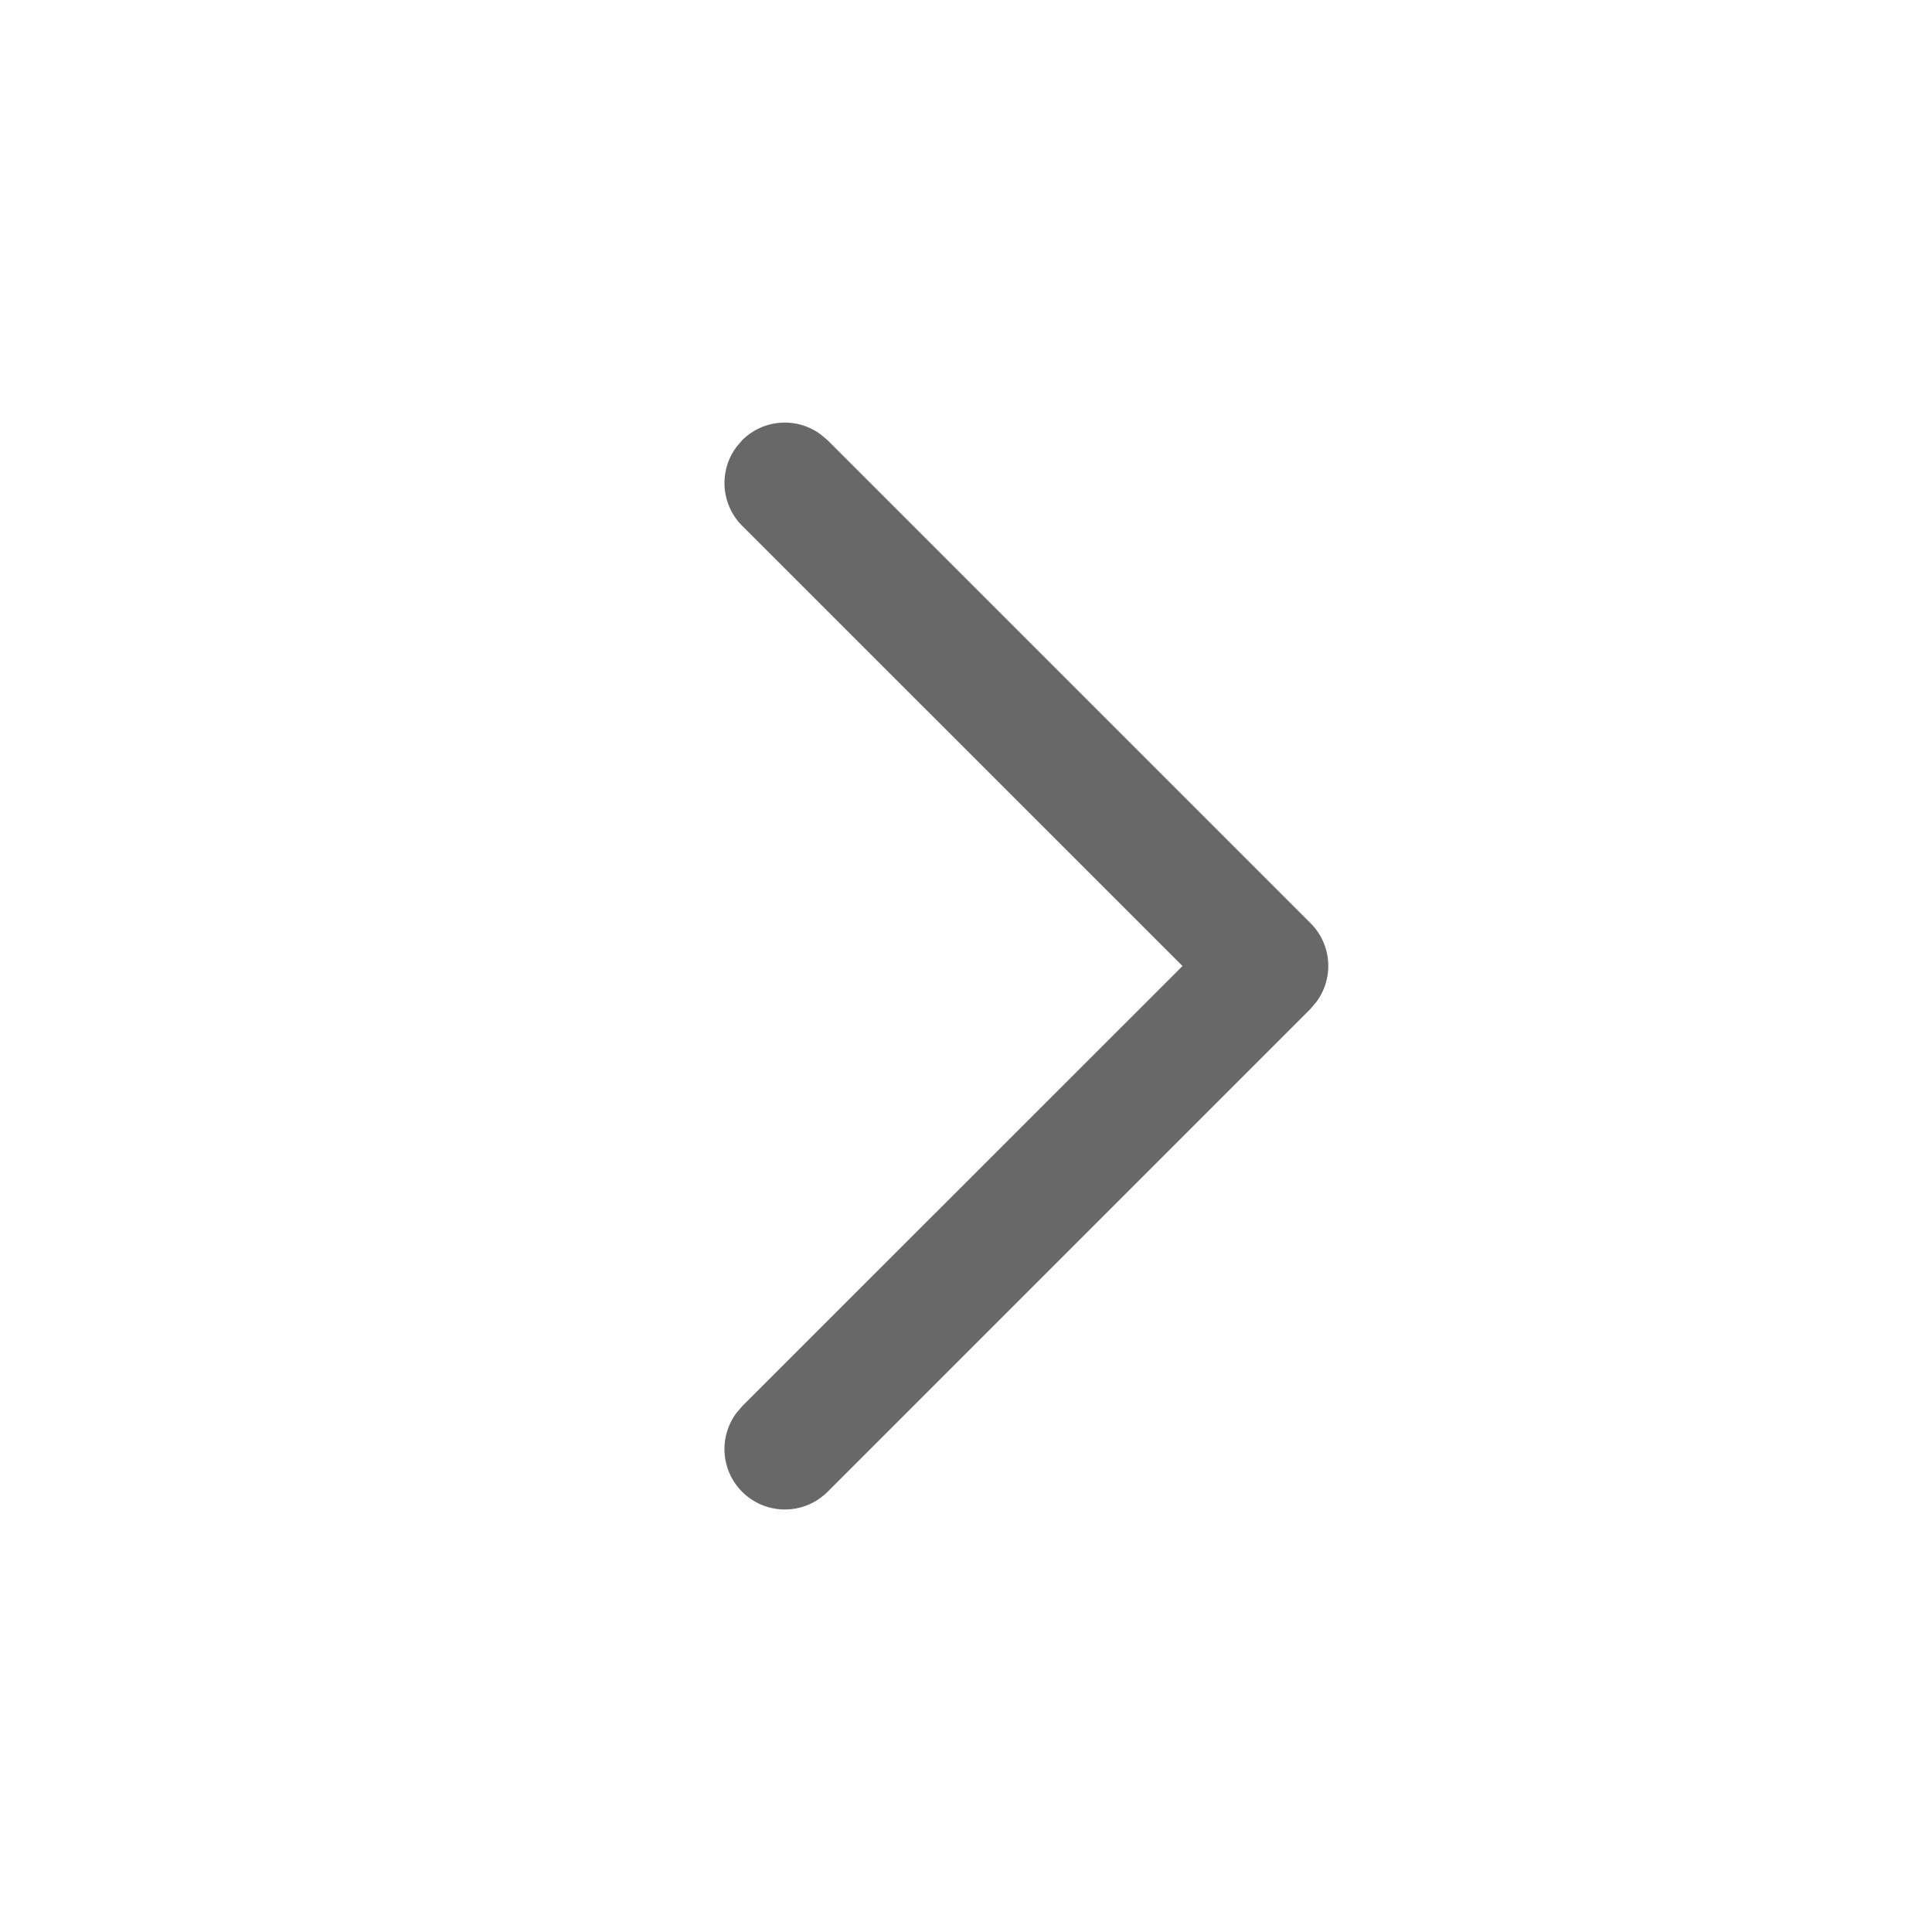 <svg width="16" height="16" viewBox="0 0 16 16" xmlns="http://www.w3.org/2000/svg">
    <g fill="none" fill-rule="evenodd">
        <path d="M0 16V0h16v16z"/>
        <path d="M6.146 12.354a.5.5 0 0 1-.048-.651l.048-.057L9.793 8 6.146 4.354a.5.5 0 0 1-.048-.651l.048-.057a.5.5 0 0 1 .651-.048l.057.048 4 4a.5.5 0 0 1 .048.651l-.048.057-4 4a.5.5 0 0 1-.708 0z" fill="#696868" fill-rule="nonzero"/>
    </g>
</svg>
